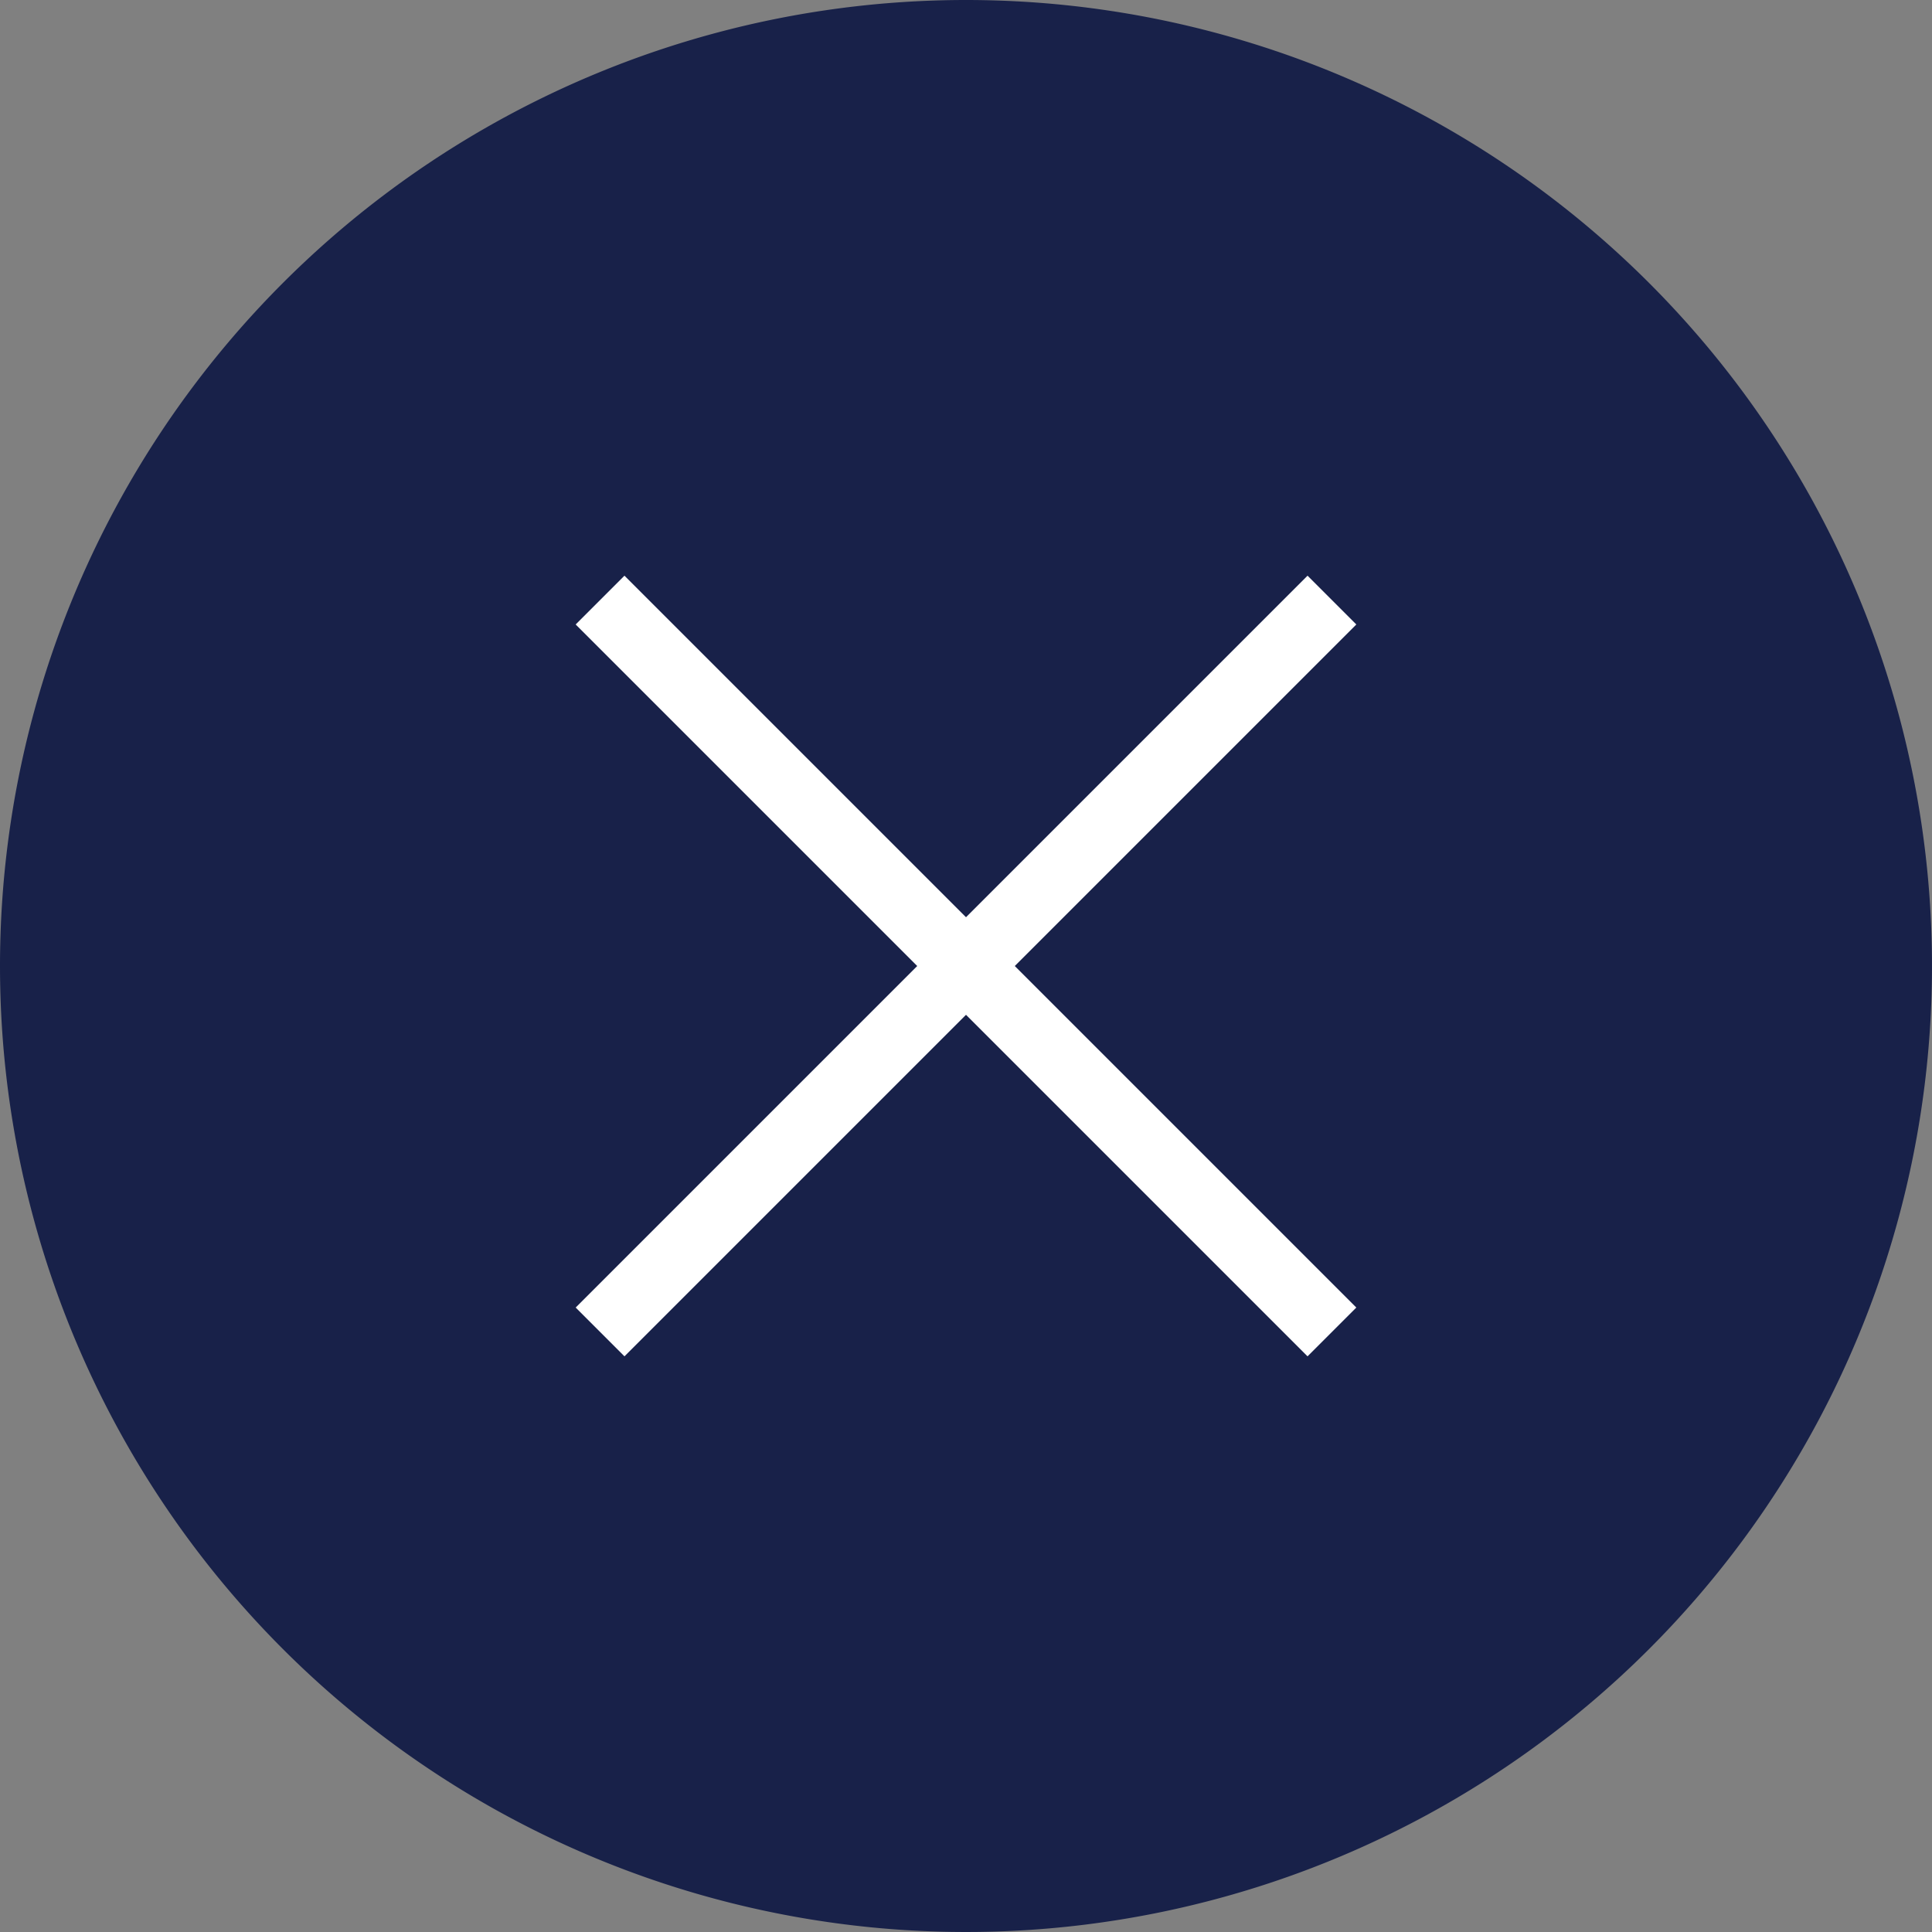 <svg xmlns="http://www.w3.org/2000/svg" width="56" height="56" viewBox="0 0 56 56">
  <rect x="0" y="0" width="56" height="56" fill="#808080" stroke="none"/>
  <g id="グループ_6532" data-name="グループ 6532" transform="translate(-537.18 -3057.18)">
    <path id="パス_16071" data-name="パス 16071" d="M28,0A28,28,0,1,1,0,28,28,28,0,0,1,28,0Z" transform="translate(537.18 3057.18)" fill="#182149"/>
    <g id="グループ_10313" data-name="グループ 10313" transform="translate(565.18 3063.967) rotate(45)">
      <line id="線_892" data-name="線 892" x2="30" transform="translate(0 15)" fill="none" stroke="#fff" stroke-width="2"/>
      <line id="線_1655" data-name="線 1655" x2="30" transform="translate(15) rotate(90)" fill="none" stroke="#fff" stroke-width="2"/>
    </g>
  </g>
</svg>
